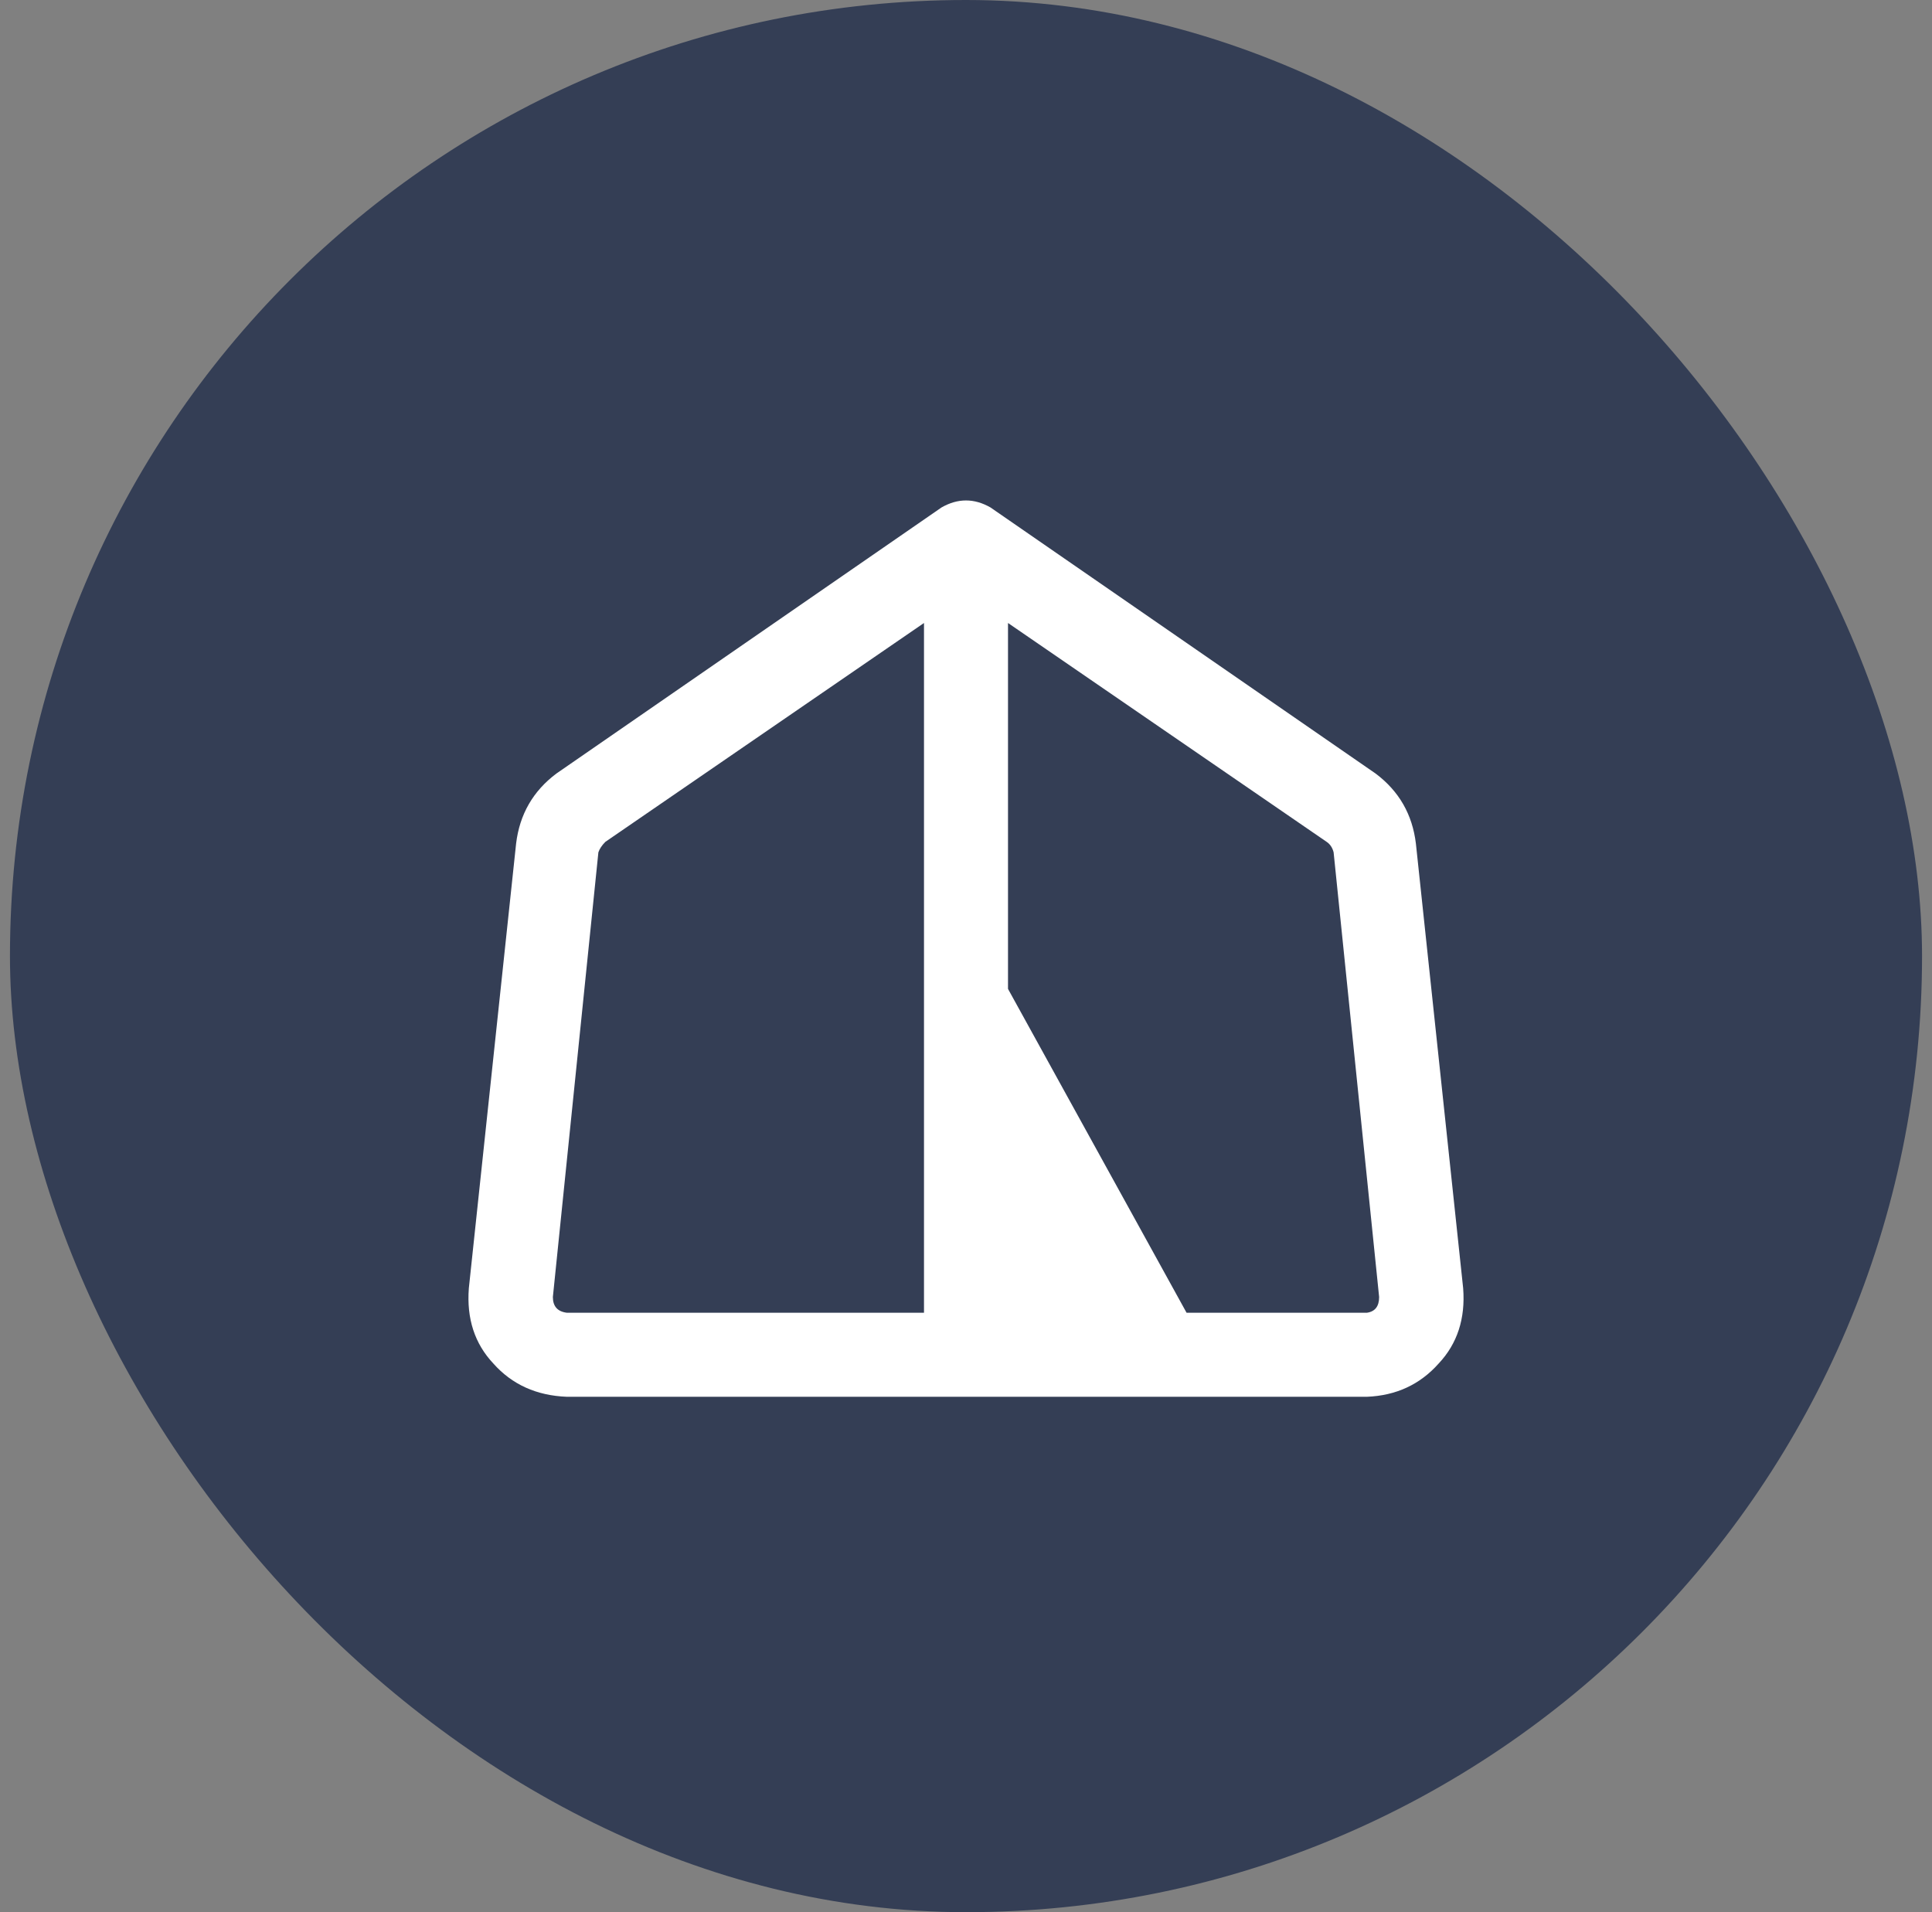 <svg width="97" height="96" viewBox="0 0 97 96" fill="none" xmlns="http://www.w3.org/2000/svg">
<rect x="0" y="0" width="97" height="96" fill="#808080" stroke="none"/>
<rect x="0.5" width="96" height="96" rx="48" fill="#343E55"/>
<path d="M47.27 25.477C48.09 25.008 48.91 25.008 49.73 25.477L69.066 38.836C70.238 39.715 70.912 40.887 71.088 42.352L73.461 64.676C73.578 66.199 73.168 67.459 72.231 68.455C71.293 69.51 70.092 70.066 68.627 70.125H28.461C26.938 70.066 25.707 69.51 24.77 68.455C23.832 67.459 23.422 66.199 23.539 64.676L25.912 42.352C26.088 40.887 26.762 39.715 27.934 38.836L47.27 25.477ZM69.242 65.115L66.957 42.791C66.898 42.557 66.781 42.381 66.606 42.264L50.609 31.277V49.647L59.574 65.906H68.627C69.037 65.848 69.242 65.584 69.242 65.115ZM46.391 31.277L30.395 42.264C30.219 42.44 30.102 42.615 30.043 42.791L27.758 65.115C27.758 65.584 27.992 65.848 28.461 65.906H46.391V31.277Z" fill="white"/>
</svg>
